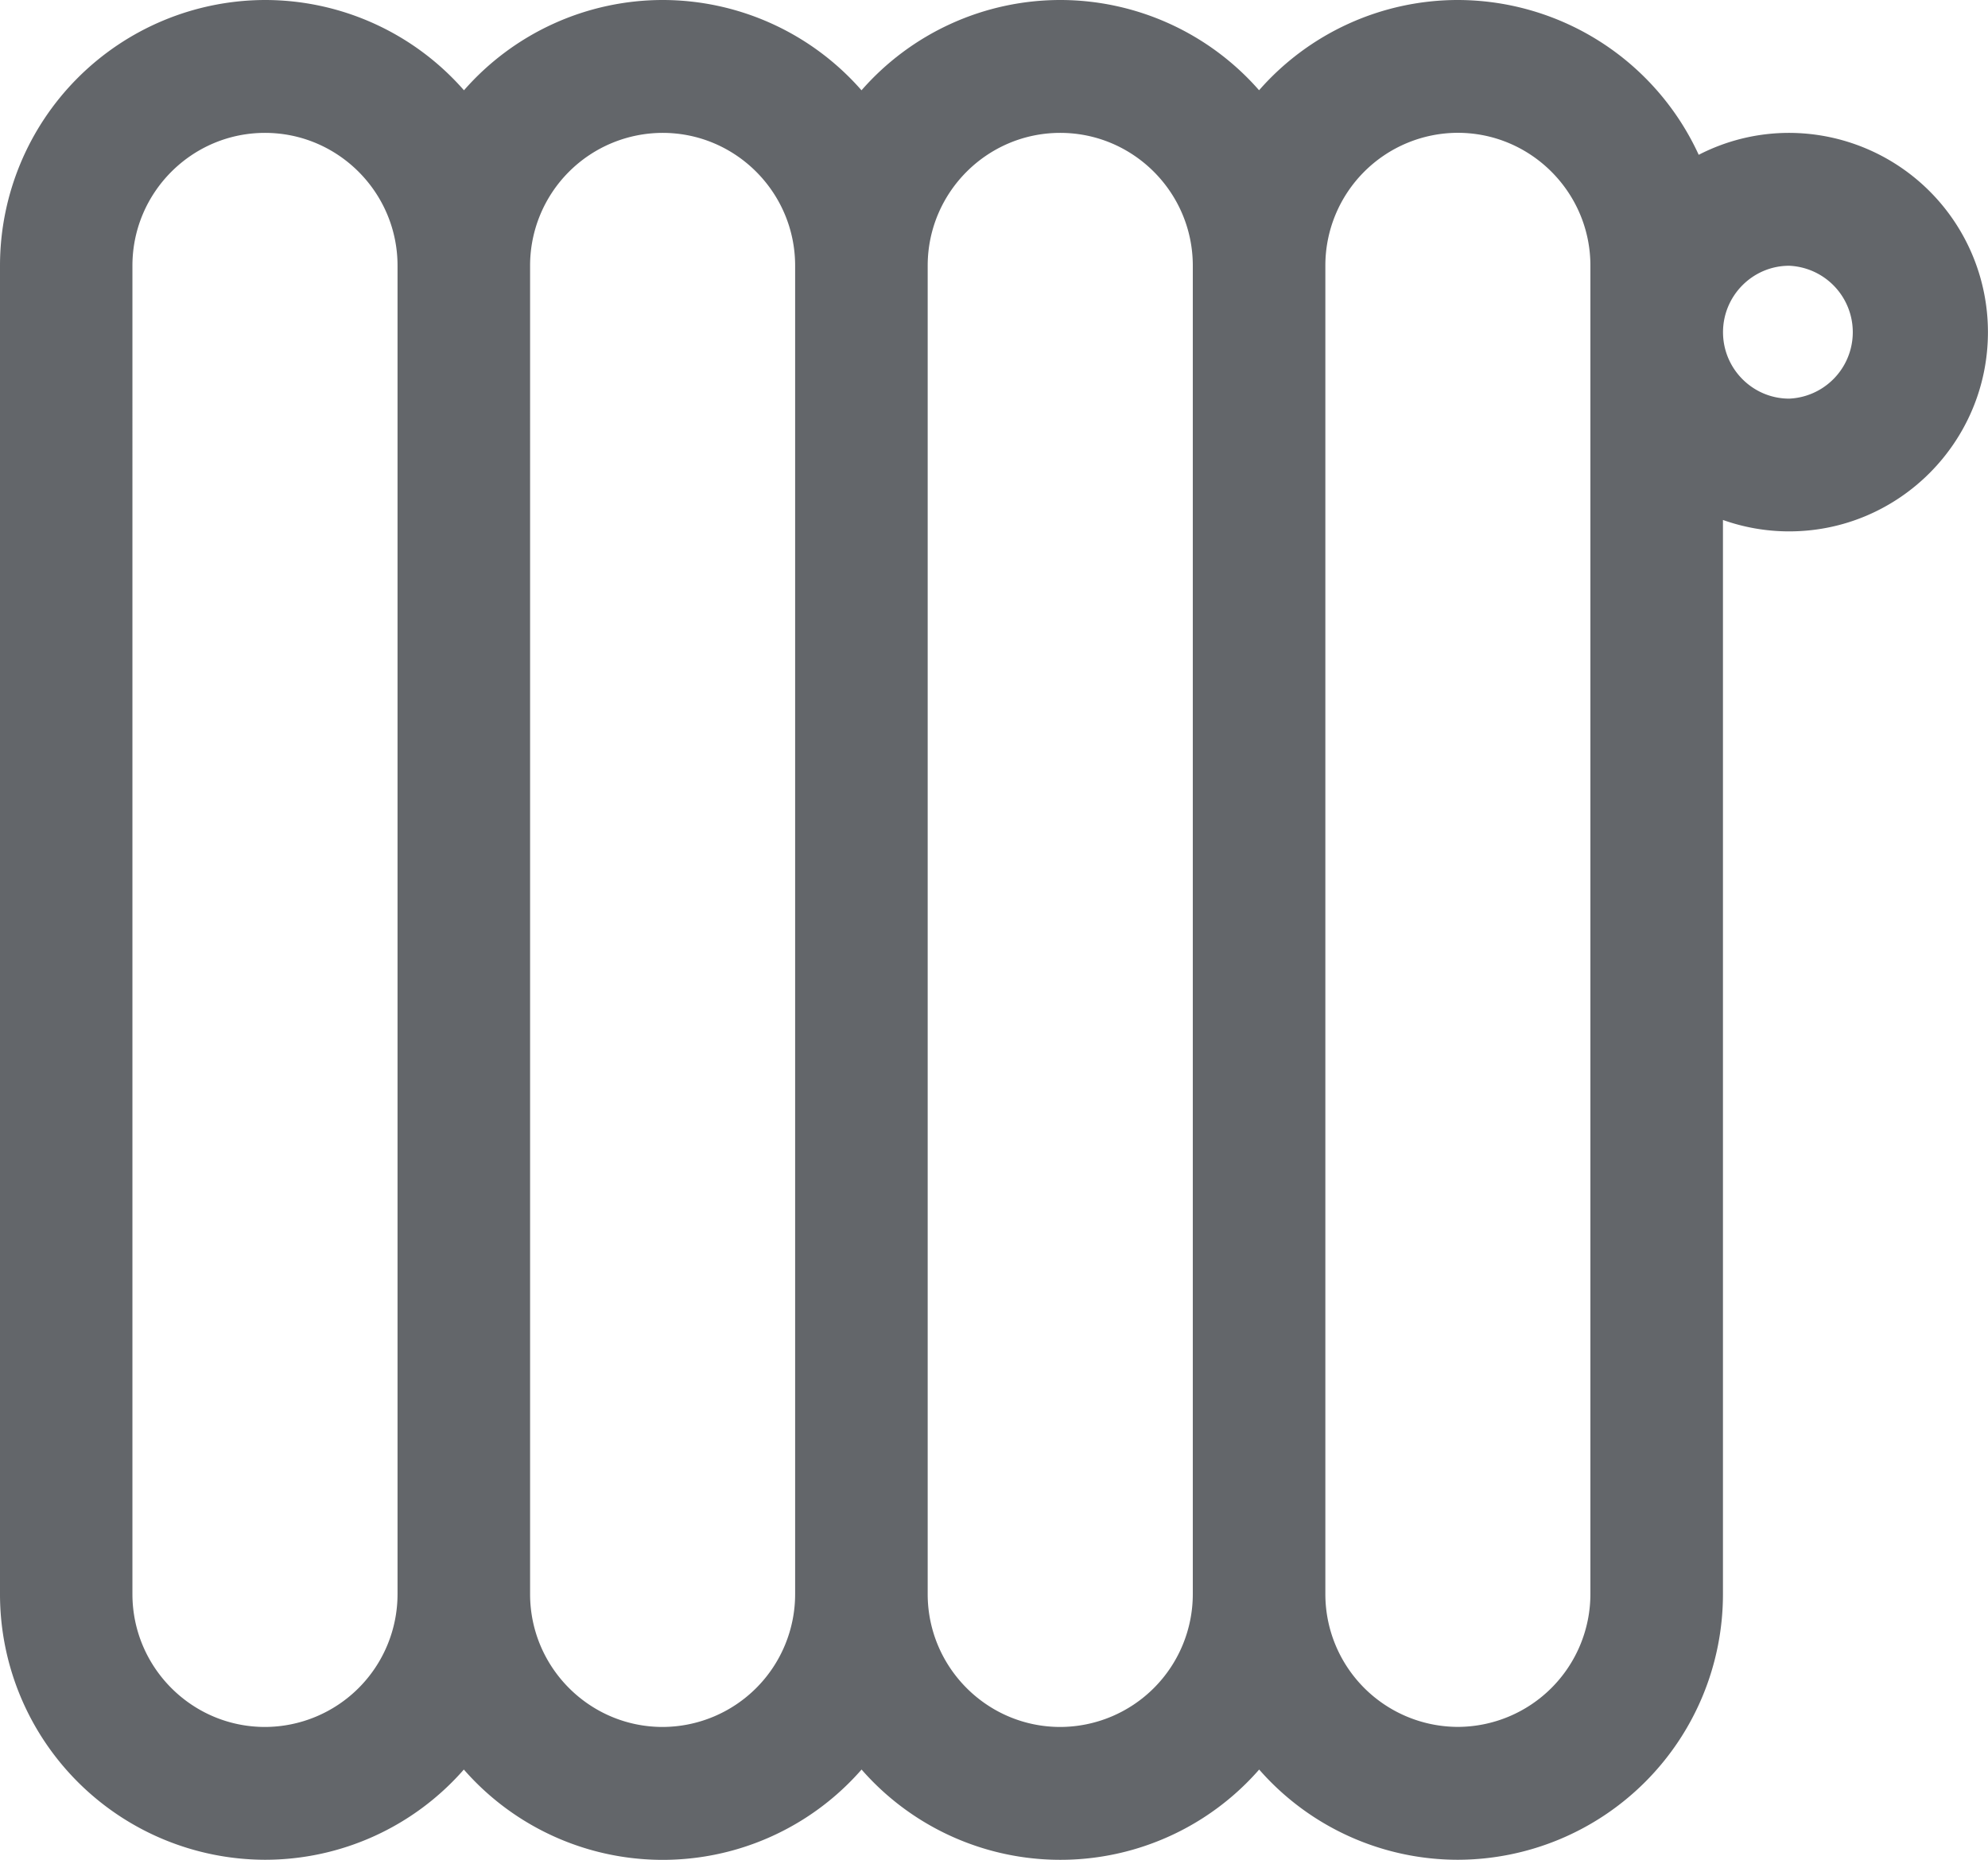<svg xmlns="http://www.w3.org/2000/svg" width="31" height="29" viewBox="0 0 31 29">
    <path fill="#63666A" fill-rule="evenodd" d="M19.634 1.408A4.125 4.125 0 0 0 16.534 0a4.12 4.12 0 0 0-3.1 1.408A4.125 4.125 0 0 0 10.335 0a4.122 4.122 0 0 0-3.1 1.408A4.124 4.124 0 0 0 4.133 0 4.143 4.143 0 0 0 0 4.143v20.714A4.142 4.142 0 0 0 4.133 29a4.12 4.12 0 0 0 3.1-1.407 4.118 4.118 0 0 0 6.202 0 4.117 4.117 0 0 0 6.2 0A4.118 4.118 0 0 0 22.732 29a4.142 4.142 0 0 0 4.135-4.143V8.108a3.08 3.08 0 0 0 1.032.178c1.71 0 3.1-1.393 3.1-3.107a3.106 3.106 0 0 0-3.1-3.107c-.507 0-.987.124-1.41.342A4.14 4.14 0 0 0 22.732 0a4.122 4.122 0 0 0-3.099 1.408m1.034 23.45V4.142a2.07 2.07 0 0 1 2.065-2.071c1.14 0 2.068.93 2.068 2.071v20.714a2.073 2.073 0 0 1-2.068 2.072 2.071 2.071 0 0 1-2.065-2.072m-6.201 0V4.143c0-1.142.927-2.071 2.067-2.071 1.14 0 2.067.93 2.067 2.071v20.714a2.072 2.072 0 0 1-2.067 2.072c-1.14 0-2.067-.93-2.067-2.072m-6.2 0V4.143a2.07 2.07 0 0 1 2.067-2.071c1.14 0 2.066.93 2.066 2.071v20.714a2.072 2.072 0 0 1-2.066 2.072c-1.14 0-2.067-.93-2.067-2.072m-6.201 0V4.143c0-1.142.928-2.071 2.067-2.071 1.14 0 2.067.93 2.067 2.071v20.714a2.072 2.072 0 0 1-2.067 2.072c-1.14 0-2.067-.93-2.067-2.072M26.868 5.18c0-.57.463-1.036 1.032-1.036a1.037 1.037 0 0 1 0 2.072c-.569 0-1.032-.465-1.032-1.036"/>
</svg>
